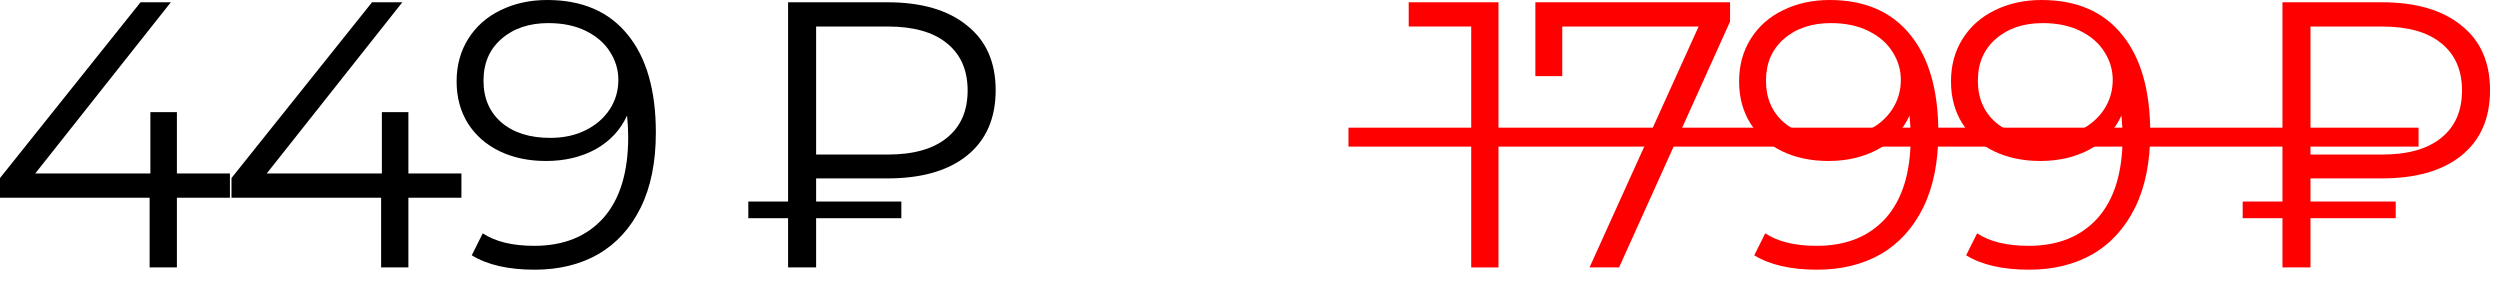 <?xml version="1.0" encoding="UTF-8"?> <svg xmlns="http://www.w3.org/2000/svg" width="132" height="15" viewBox="0 0 132 15" fill="none"><path d="M12.14 10.44H9.34V14.12H7.9V10.44H0V9.4L7.42 0.12H9.02L1.86 9.16H7.94V5.92H9.34V9.16H12.14V10.44Z" fill="black"></path><path d="M24.363 10.44H21.563V14.12H20.123V10.44H12.223V9.4L19.643 0.12H21.243L14.083 9.16H20.163V5.92H21.563V9.16H24.363V10.44Z" fill="black"></path><path d="M28.889 0C30.742 0 32.162 0.613 33.149 1.84C34.136 3.053 34.629 4.773 34.629 7C34.629 8.56 34.362 9.88 33.829 10.96C33.296 12.04 32.549 12.86 31.589 13.42C30.629 13.967 29.509 14.24 28.229 14.24C26.842 14.24 25.736 13.987 24.909 13.48L25.489 12.32C26.156 12.76 27.062 12.98 28.209 12.98C29.756 12.98 30.969 12.493 31.849 11.52C32.729 10.533 33.169 9.107 33.169 7.24C33.169 6.893 33.149 6.513 33.109 6.1C32.762 6.86 32.209 7.453 31.449 7.88C30.689 8.293 29.816 8.5 28.829 8.5C27.909 8.5 27.089 8.327 26.369 7.98C25.662 7.633 25.109 7.147 24.709 6.52C24.309 5.88 24.109 5.14 24.109 4.3C24.109 3.447 24.316 2.693 24.729 2.04C25.142 1.387 25.709 0.887 26.429 0.54C27.162 0.18 27.982 0 28.889 0ZM29.049 7.28C29.756 7.28 30.376 7.147 30.909 6.88C31.456 6.613 31.882 6.247 32.189 5.78C32.496 5.313 32.649 4.793 32.649 4.22C32.649 3.687 32.502 3.193 32.209 2.74C31.929 2.287 31.509 1.92 30.949 1.64C30.389 1.36 29.722 1.22 28.949 1.22C27.936 1.22 27.109 1.5 26.469 2.06C25.842 2.607 25.529 3.34 25.529 4.26C25.529 5.18 25.842 5.913 26.469 6.46C27.109 7.007 27.969 7.28 29.049 7.28Z" fill="black"></path><path d="M43.091 9.42V10.64H47.591V11.52H43.091V14.12H41.611V11.52H39.511V10.64H41.611V0.12H46.851C48.651 0.12 50.051 0.527 51.051 1.34C52.064 2.14 52.571 3.28 52.571 4.76C52.571 6.253 52.064 7.407 51.051 8.22C50.051 9.02 48.651 9.42 46.851 9.42H43.091ZM43.091 1.4V8.16H46.871C48.231 8.16 49.271 7.867 49.991 7.28C50.724 6.693 51.091 5.86 51.091 4.78C51.091 3.7 50.724 2.867 49.991 2.28C49.271 1.693 48.231 1.4 46.871 1.4H43.091Z" fill="black"></path><path d="M71.2 7.241H127.7" stroke="#FF0000"></path><path d="M79.12 0.12V14.12H77.68V1.4H74.38V0.12H79.12Z" fill="#FF0000"></path><path d="M91.347 0.12V1.14L85.487 14.12H83.927L89.687 1.4H82.487V4.02H81.067V0.12H91.347Z" fill="#FF0000"></path><path d="M96.604 0C98.458 0 99.878 0.613 100.864 1.84C101.851 3.053 102.344 4.773 102.344 7C102.344 8.56 102.078 9.88 101.544 10.96C101.011 12.04 100.264 12.86 99.304 13.42C98.344 13.967 97.224 14.24 95.944 14.24C94.558 14.24 93.451 13.987 92.624 13.48L93.204 12.32C93.871 12.76 94.778 12.98 95.924 12.98C97.471 12.98 98.684 12.493 99.564 11.52C100.444 10.533 100.884 9.107 100.884 7.24C100.884 6.893 100.864 6.513 100.824 6.1C100.478 6.86 99.924 7.453 99.164 7.88C98.404 8.293 97.531 8.5 96.544 8.5C95.624 8.5 94.804 8.327 94.084 7.98C93.378 7.633 92.824 7.147 92.424 6.52C92.024 5.88 91.824 5.14 91.824 4.3C91.824 3.447 92.031 2.693 92.444 2.04C92.858 1.387 93.424 0.887 94.144 0.54C94.878 0.18 95.698 0 96.604 0ZM96.764 7.28C97.471 7.28 98.091 7.147 98.624 6.88C99.171 6.613 99.598 6.247 99.904 5.78C100.211 5.313 100.364 4.793 100.364 4.22C100.364 3.687 100.218 3.193 99.924 2.74C99.644 2.287 99.224 1.92 98.664 1.64C98.104 1.36 97.438 1.22 96.664 1.22C95.651 1.22 94.824 1.5 94.184 2.06C93.558 2.607 93.244 3.34 93.244 4.26C93.244 5.18 93.558 5.913 94.184 6.46C94.824 7.007 95.684 7.28 96.764 7.28Z" fill="#FF0000"></path><path d="M107.792 0C109.645 0 111.065 0.613 112.052 1.84C113.038 3.053 113.532 4.773 113.532 7C113.532 8.56 113.265 9.88 112.732 10.96C112.198 12.04 111.452 12.86 110.492 13.42C109.532 13.967 108.412 14.24 107.132 14.24C105.745 14.24 104.638 13.987 103.812 13.48L104.392 12.32C105.058 12.76 105.965 12.98 107.112 12.98C108.658 12.98 109.872 12.493 110.752 11.52C111.632 10.533 112.072 9.107 112.072 7.24C112.072 6.893 112.052 6.513 112.012 6.1C111.665 6.86 111.112 7.453 110.352 7.88C109.592 8.293 108.718 8.5 107.732 8.5C106.812 8.5 105.992 8.327 105.272 7.98C104.565 7.633 104.012 7.147 103.612 6.52C103.212 5.88 103.012 5.14 103.012 4.3C103.012 3.447 103.218 2.693 103.632 2.04C104.045 1.387 104.612 0.887 105.332 0.54C106.065 0.18 106.885 0 107.792 0ZM107.952 7.28C108.658 7.28 109.278 7.147 109.812 6.88C110.358 6.613 110.785 6.247 111.092 5.78C111.398 5.313 111.552 4.793 111.552 4.22C111.552 3.687 111.405 3.193 111.112 2.74C110.832 2.287 110.412 1.92 109.852 1.64C109.292 1.36 108.625 1.22 107.852 1.22C106.838 1.22 106.012 1.5 105.372 2.06C104.745 2.607 104.432 3.34 104.432 4.26C104.432 5.18 104.745 5.913 105.372 6.46C106.012 7.007 106.872 7.28 107.952 7.28Z" fill="#FF0000"></path><path d="M121.994 9.42V10.64H126.494V11.52H121.994V14.12H120.514V11.52H118.414V10.64H120.514V0.12H125.754C127.554 0.12 128.954 0.527 129.954 1.34C130.967 2.14 131.474 3.28 131.474 4.76C131.474 6.253 130.967 7.407 129.954 8.22C128.954 9.02 127.554 9.42 125.754 9.42H121.994ZM121.994 1.4V8.16H125.774C127.134 8.16 128.174 7.867 128.894 7.28C129.627 6.693 129.994 5.86 129.994 4.78C129.994 3.7 129.627 2.867 128.894 2.28C128.174 1.693 127.134 1.4 125.774 1.4H121.994Z" fill="#FF0000"></path></svg> 